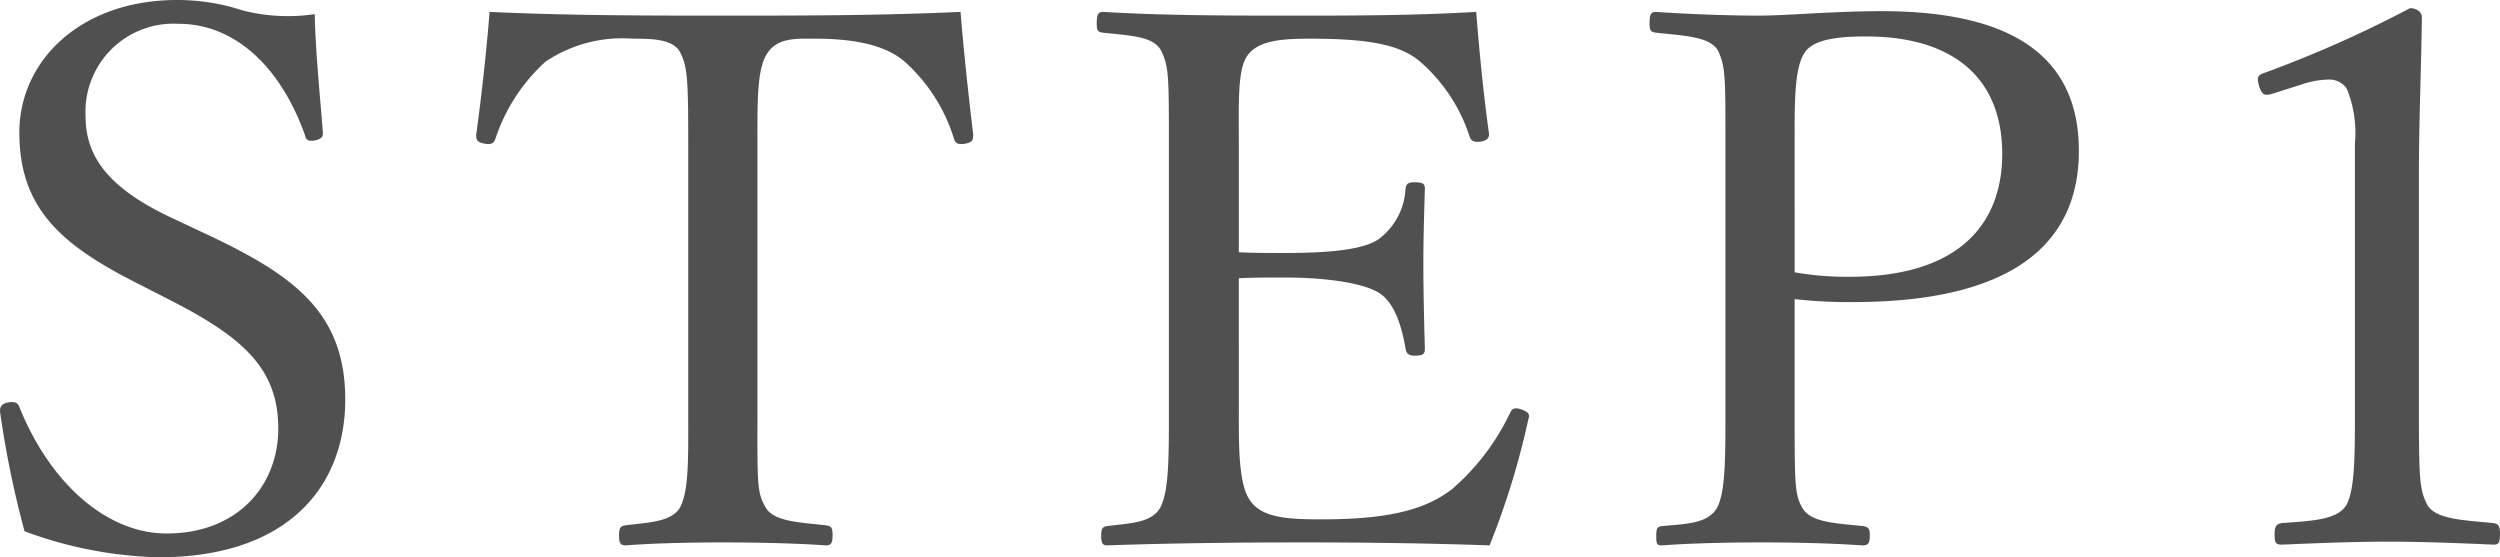 <svg xmlns="http://www.w3.org/2000/svg" width="134.4" height="29.96" viewBox="0 0 134.4 29.96">
  <path id="Path_18934" data-name="Path 18934" d="M-58.88-14.32c3.92,2,5.84,3.68,5.84,6.92,0,3.08-2.2,5.64-6,5.64-3.24,0-6.28-2.72-7.92-6.8-.08-.2-.2-.32-.64-.24-.36.08-.4.28-.4.48a52.709,52.709,0,0,0,1.32,6.44,22.135,22.135,0,0,0,7.2,1.4c7,0,10.04-3.84,10.04-8.48,0-4.68-2.76-6.68-7.44-8.88l-2.04-.96c-3.52-1.68-4.48-3.44-4.48-5.4a4.734,4.734,0,0,1,5-4.96c3,0,5.48,2.28,6.8,6,.04.2.12.32.48.28.4-.08.48-.2.48-.4-.16-2.08-.4-4.4-.44-6.4a9.823,9.823,0,0,1-3.88-.2,11.191,11.191,0,0,0-3.52-.56c-5.2,0-8.48,3.28-8.48,7.12,0,4.04,2.2,6,6.2,8.04ZM-31-8.4c0,2.64.04,4.32-.44,5.24-.44.76-1.6.8-2.92.96-.28.04-.36.12-.36.56,0,.4.08.52.36.52,1.52-.12,3.6-.16,5.24-.16,1.6,0,3.84.04,5.52.16.28,0,.36-.12.36-.56,0-.4-.08-.48-.36-.52-1.44-.16-2.8-.2-3.24-.96-.48-.84-.44-1.28-.44-5.24V-22.6c0-2.28-.04-4.12.52-4.96.56-.88,1.6-.8,2.6-.8,2,0,3.76.32,4.8,1.24A9.166,9.166,0,0,1-16.72-23c.08.24.16.36.64.28.36-.08.4-.2.4-.48-.24-2-.52-4.56-.68-6.6-4.4.2-8.64.2-12.72.2-4.12,0-8.2,0-12.6-.2-.16,2.04-.44,4.6-.72,6.6,0,.28.04.4.44.48s.52-.04.6-.28a9.72,9.72,0,0,1,2.68-4.12A7.371,7.371,0,0,1-34-28.36c1,0,2.16,0,2.56.72.4.8.44,1.4.44,5.04Zm29.6-7.08c.64-.04,1.6-.04,2.48-.04,2.48,0,4.36.36,5.08.84.92.6,1.24,2.08,1.4,2.96.04.24.12.4.48.4.52,0,.56-.12.56-.4-.04-1.44-.08-3.04-.08-4.52,0-1.36.04-2.64.08-4.04,0-.24-.04-.36-.56-.36-.4,0-.44.12-.48.36a3.6,3.6,0,0,1-1.32,2.6c-.72.64-2.64.84-5.16.84-.88,0-1.84,0-2.48-.04V-22.6c0-2.12-.08-3.96.4-4.76.56-.92,1.92-1,3.44-1,3.16,0,4.88.32,5.96,1.28A9.034,9.034,0,0,1,11-23.12c.08.24.2.36.68.28.32-.08.4-.24.36-.48-.28-2-.52-4.44-.68-6.48-3.44.2-6.72.2-9.88.2-3.28,0-6.84,0-10.16-.2-.28,0-.36.12-.36.64,0,.4.08.44.36.48,1.52.16,2.64.2,3.08.92.44.88.44,1.36.44,5.16V-8.4c0,2.64,0,4.4-.48,5.28-.48.76-1.44.8-2.84.96-.24.04-.32.12-.32.52s.08.52.32.52C-5.08-1.24-1.4-1.28,2-1.28c3.24,0,6.64.04,10.08.16a42.384,42.384,0,0,0,2.08-6.76c.08-.24.08-.4-.4-.56-.4-.12-.48,0-.6.24a12.469,12.469,0,0,1-3.08,4.04c-1.24.96-3,1.64-6.96,1.64C1.32-2.52-.2-2.56-.84-3.6c-.6-.92-.56-3.12-.56-4.8Zm29.88,1.12a25.827,25.827,0,0,0,3.12.16c9.56,0,12.16-3.88,12.16-8.12,0-4.44-2.72-7.52-10.6-7.52-2.6,0-5.08.24-6.6.24-1.64,0-3.84-.08-5.52-.2-.28,0-.36.12-.36.6,0,.44.08.48.36.52,1.48.16,2.88.2,3.32.96.4.88.4,1.32.4,5.12V-8.4c0,2.64,0,4.36-.44,5.24-.48.84-1.52.88-2.96,1-.24.04-.32.08-.32.52,0,.48.04.52.32.52,1.56-.12,3.68-.16,5.36-.16,1.6,0,3.68.04,5.4.16.32,0,.4-.12.4-.52s-.08-.48-.4-.52c-1.52-.16-2.8-.2-3.24-1-.4-.72-.4-1.28-.4-5.24Zm0-8.28c0-2.16-.04-4.16.56-5,.52-.76,2.08-.84,3.28-.84,4.6,0,7.32,2.16,7.32,6.32,0,3.64-2.2,6.6-8.2,6.6a16.415,16.415,0,0,1-2.96-.24Zm27.2-3.24a4.7,4.7,0,0,1,1.44-.28,1.138,1.138,0,0,1,1.04.48,6.284,6.284,0,0,1,.44,2.96V-8.56c0,2.64,0,4.36-.44,5.24-.48.84-1.88.88-3.48,1-.28.04-.4.16-.4.6,0,.48.08.56.4.56,1.88-.08,3.84-.16,5.76-.16,1.68,0,3.84.08,5.6.16.28,0,.36-.08.36-.56,0-.44-.08-.56-.36-.6-1.64-.16-3.12-.2-3.56-1-.4-.8-.44-1.28-.44-5.24V-20.84c0-3.24.12-5.52.16-8.68,0-.24-.24-.48-.64-.48a63.116,63.116,0,0,1-7.72,3.44c-.48.16-.52.24-.4.72.16.52.32.56.72.44Z" transform="translate(68 30.44)" fill="#505050"/>
</svg>
